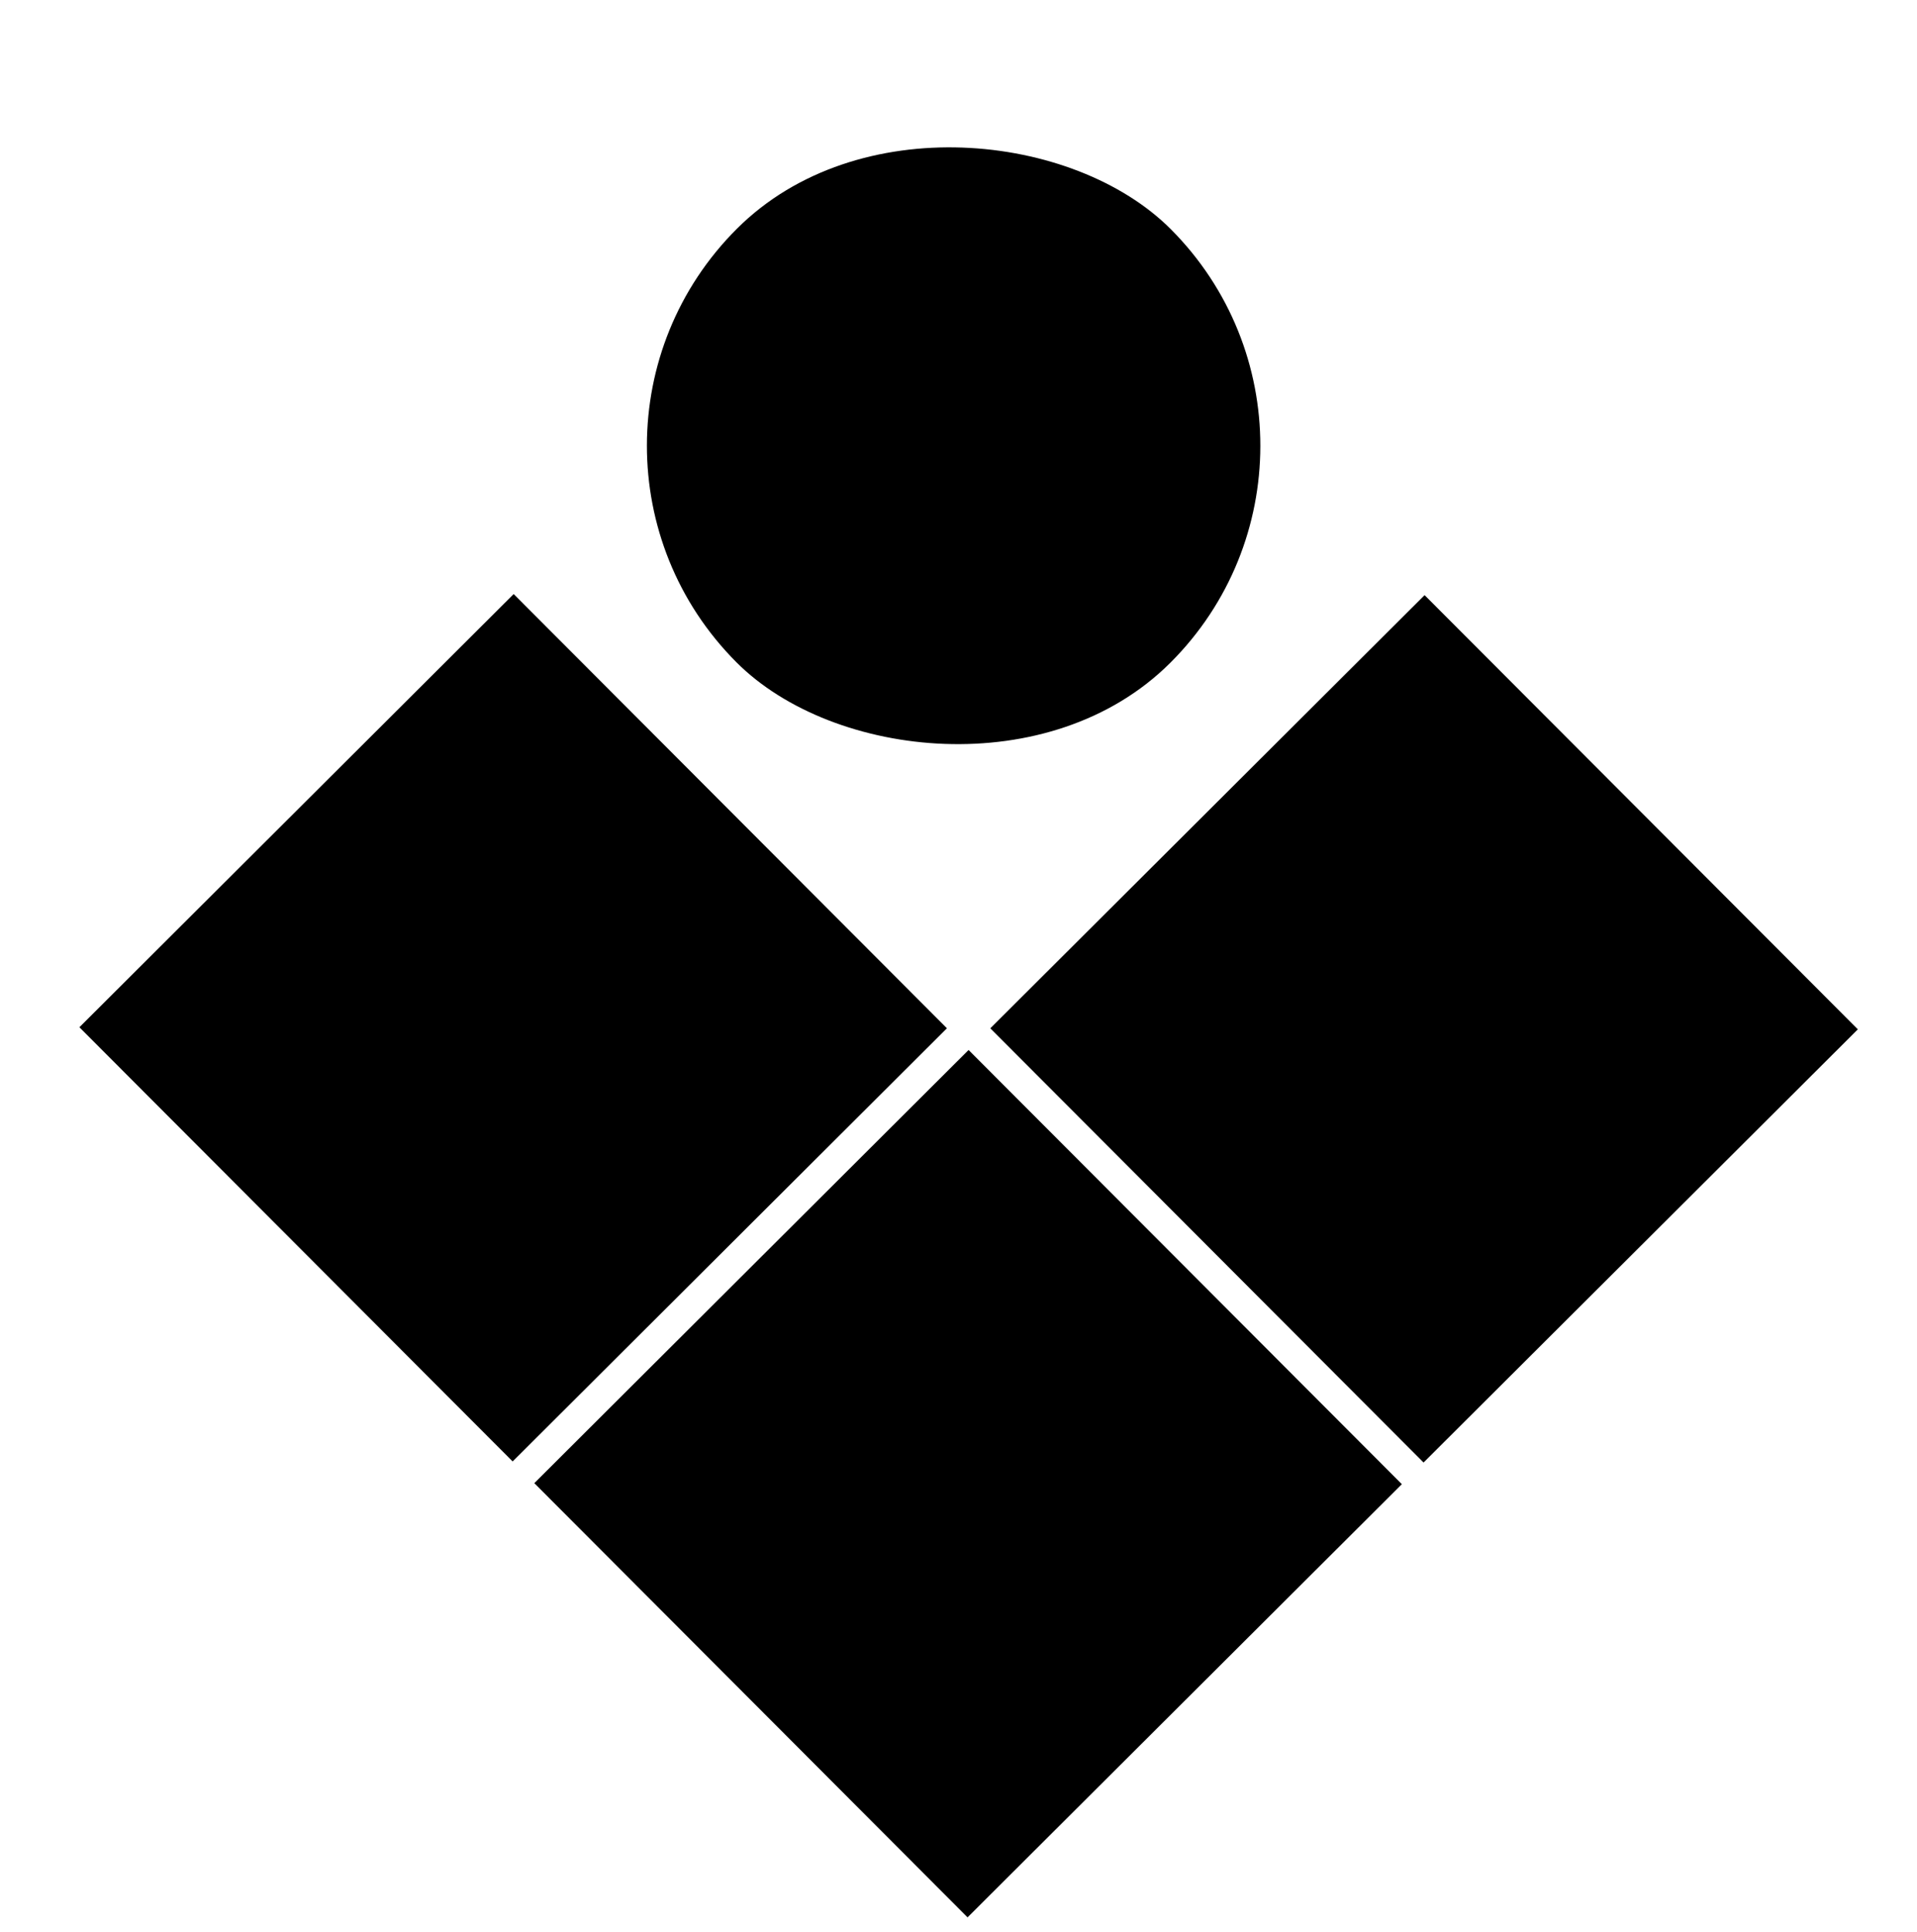 <svg width="125" height="126" viewBox="0 0 125 126"  xmlns="http://www.w3.org/2000/svg">
<rect x="5.177" y="66.994" width="40" height="40" transform="rotate(-44.932 5.177 66.994)" />
<rect x="34.84" y="96.728" width="40" height="40" transform="rotate(-44.932 34.84 96.728)" />
<rect x="33.898" y="29.037" width="40" height="40" rx="20" transform="rotate(-44.932 33.898 29.037)" />
<rect x="64.574" y="67.064" width="40" height="40" transform="rotate(-44.932 64.574 67.064)"/>
</svg>
